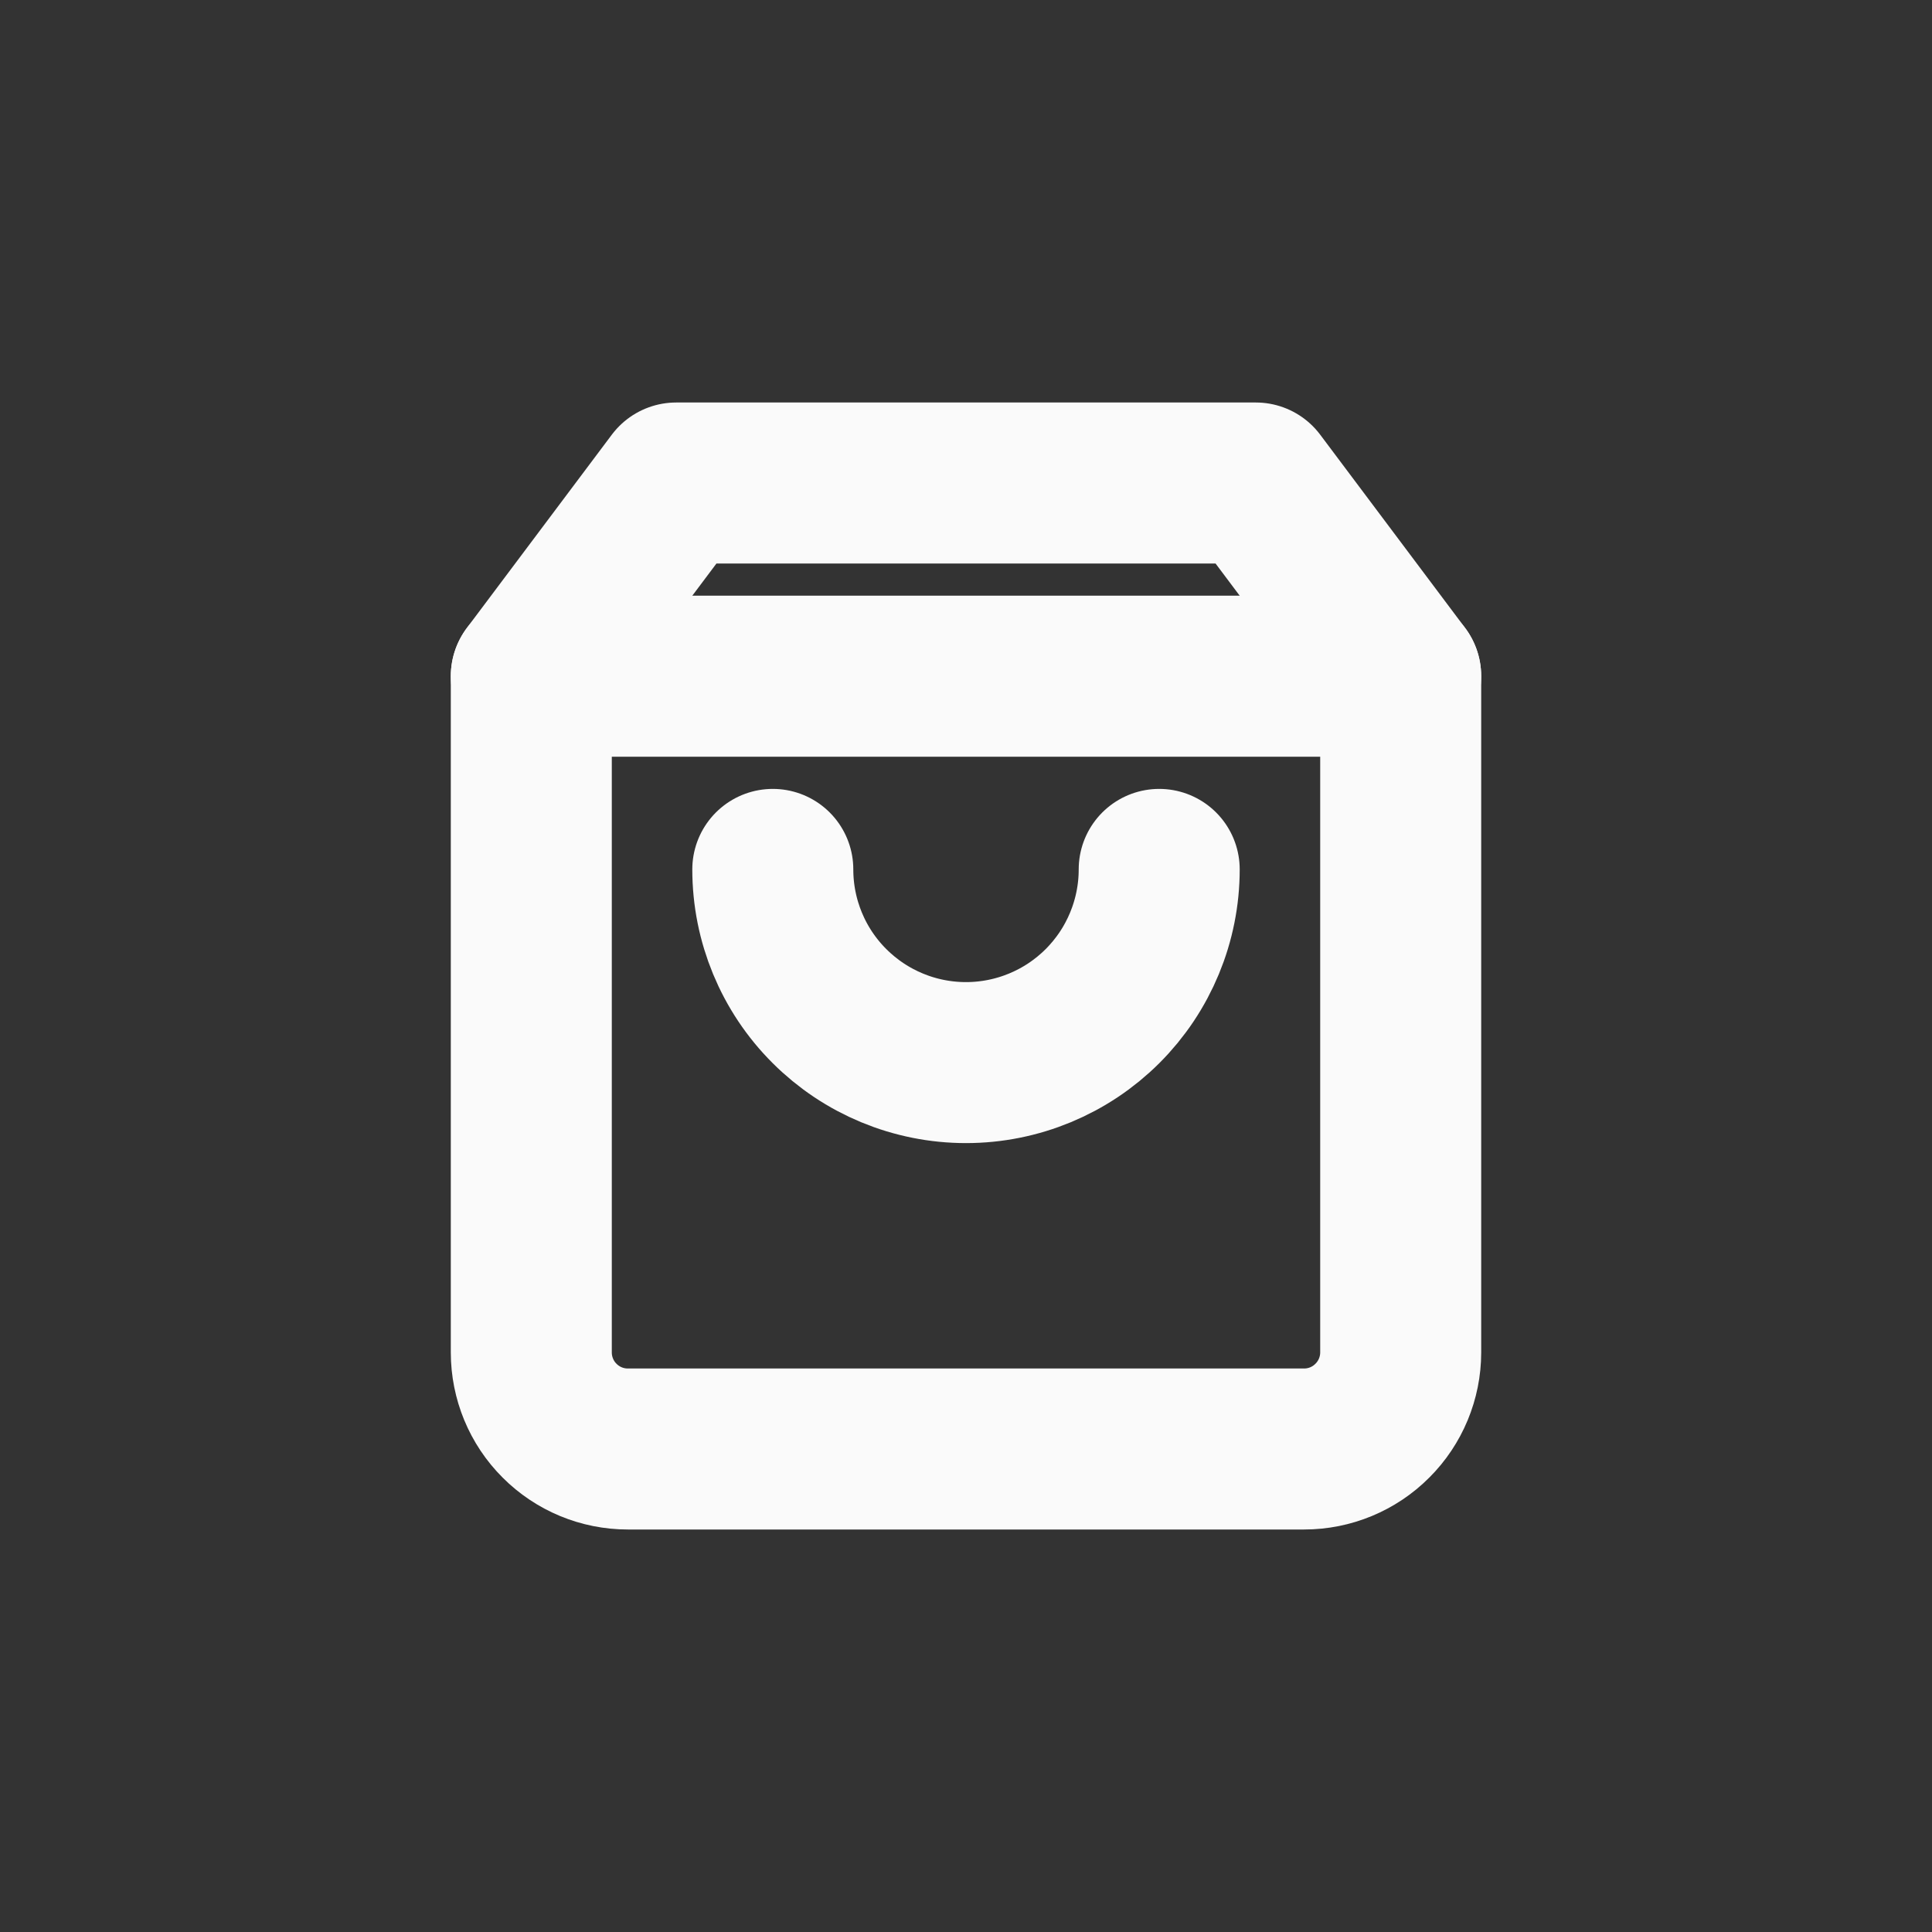 <svg width="24" height="24" viewBox="0 0 24 24" fill="none" xmlns="http://www.w3.org/2000/svg">
<rect x="0" y="0" width="24" height="24" fill="#333333" stroke="none"/>
<g id="icon-shopping-bag">
<path id="Vector" d="M8.4 6L6.6 8.4V16.8C6.6 17.118 6.726 17.424 6.951 17.648C7.176 17.874 7.481 18 7.8 18H16.2C16.518 18 16.823 17.874 17.048 17.648C17.273 17.424 17.4 17.118 17.4 16.8V8.4L15.6 6H8.4Z" stroke="#FAFAFA" stroke-width="2" stroke-linecap="round" stroke-linejoin="round"/>
<path id="Vector_2" d="M6.6 8.4H17.4" stroke="#FAFAFA" stroke-width="2" stroke-linecap="round" stroke-linejoin="round"/>
<path id="Vector_3" d="M14.4 10.8C14.4 11.436 14.147 12.047 13.697 12.497C13.247 12.947 12.636 13.2 12 13.2C11.363 13.2 10.753 12.947 10.303 12.497C9.852 12.047 9.6 11.436 9.6 10.8" stroke="#FAFAFA" stroke-width="2" stroke-linecap="round" stroke-linejoin="round"/>
</g>
</svg>
